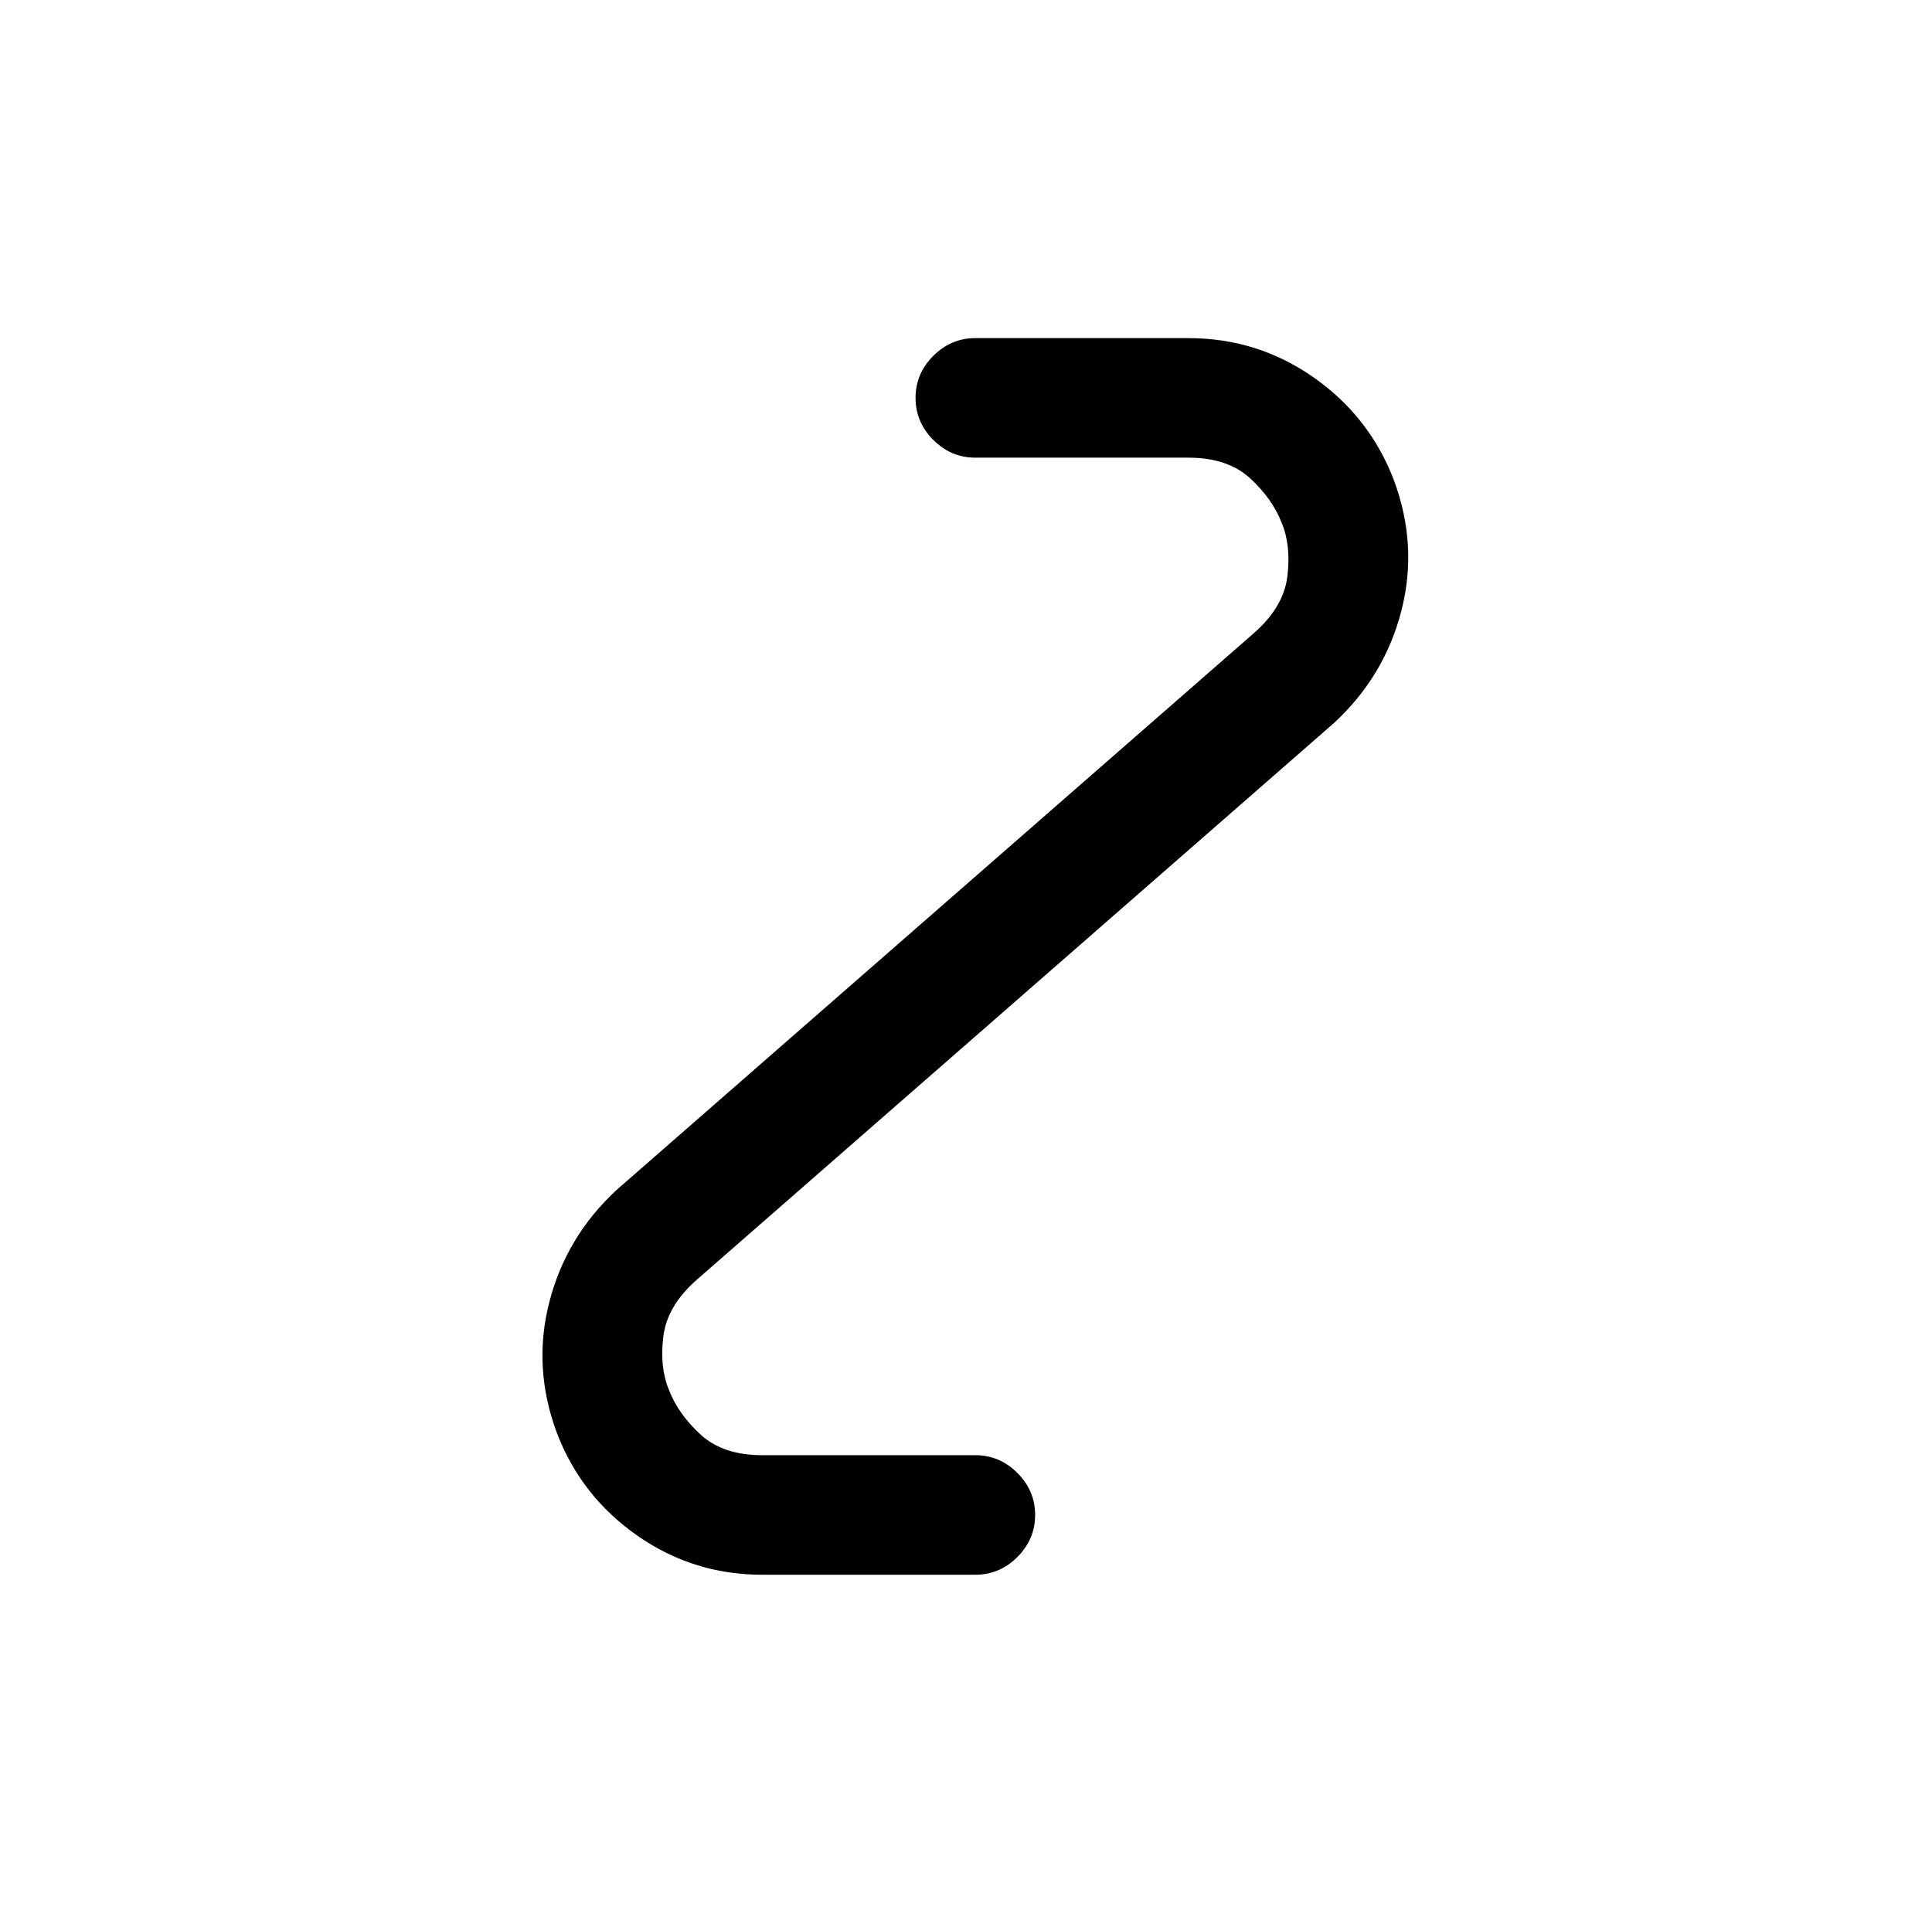 <?xml version="1.0" standalone="no"?>
<!DOCTYPE svg PUBLIC "-//W3C//DTD SVG 1.1//EN" "http://www.w3.org/Graphics/SVG/1.1/DTD/svg11.dtd" >
<svg xmlns="http://www.w3.org/2000/svg" xmlns:xlink="http://www.w3.org/1999/xlink" version="1.1" viewBox="-10 0 1034 1024">
   <path fill="currentColor"
d="M512 843h-114q-37 0 -67 -21t-43 -55q-13 -35 -4 -70t36 -60l341 -298q16 -14 18 -30.5t-3 -28.5q-5 -13 -17 -24t-33 -11h-114q-13 0 -22.5 -9.5t-9.5 -22.5t9.5 -22.5t22.5 -9.5h114q37 0 67 21t43 55q13 35 4 70t-36 60l-341 298q-16 14 -18 30.5t3 28.5q5 13 17 24
t33 11h114q13 0 22.5 9.5t9.5 22.5t-9.5 22.5t-22.5 9.5v0z" />
</svg>
